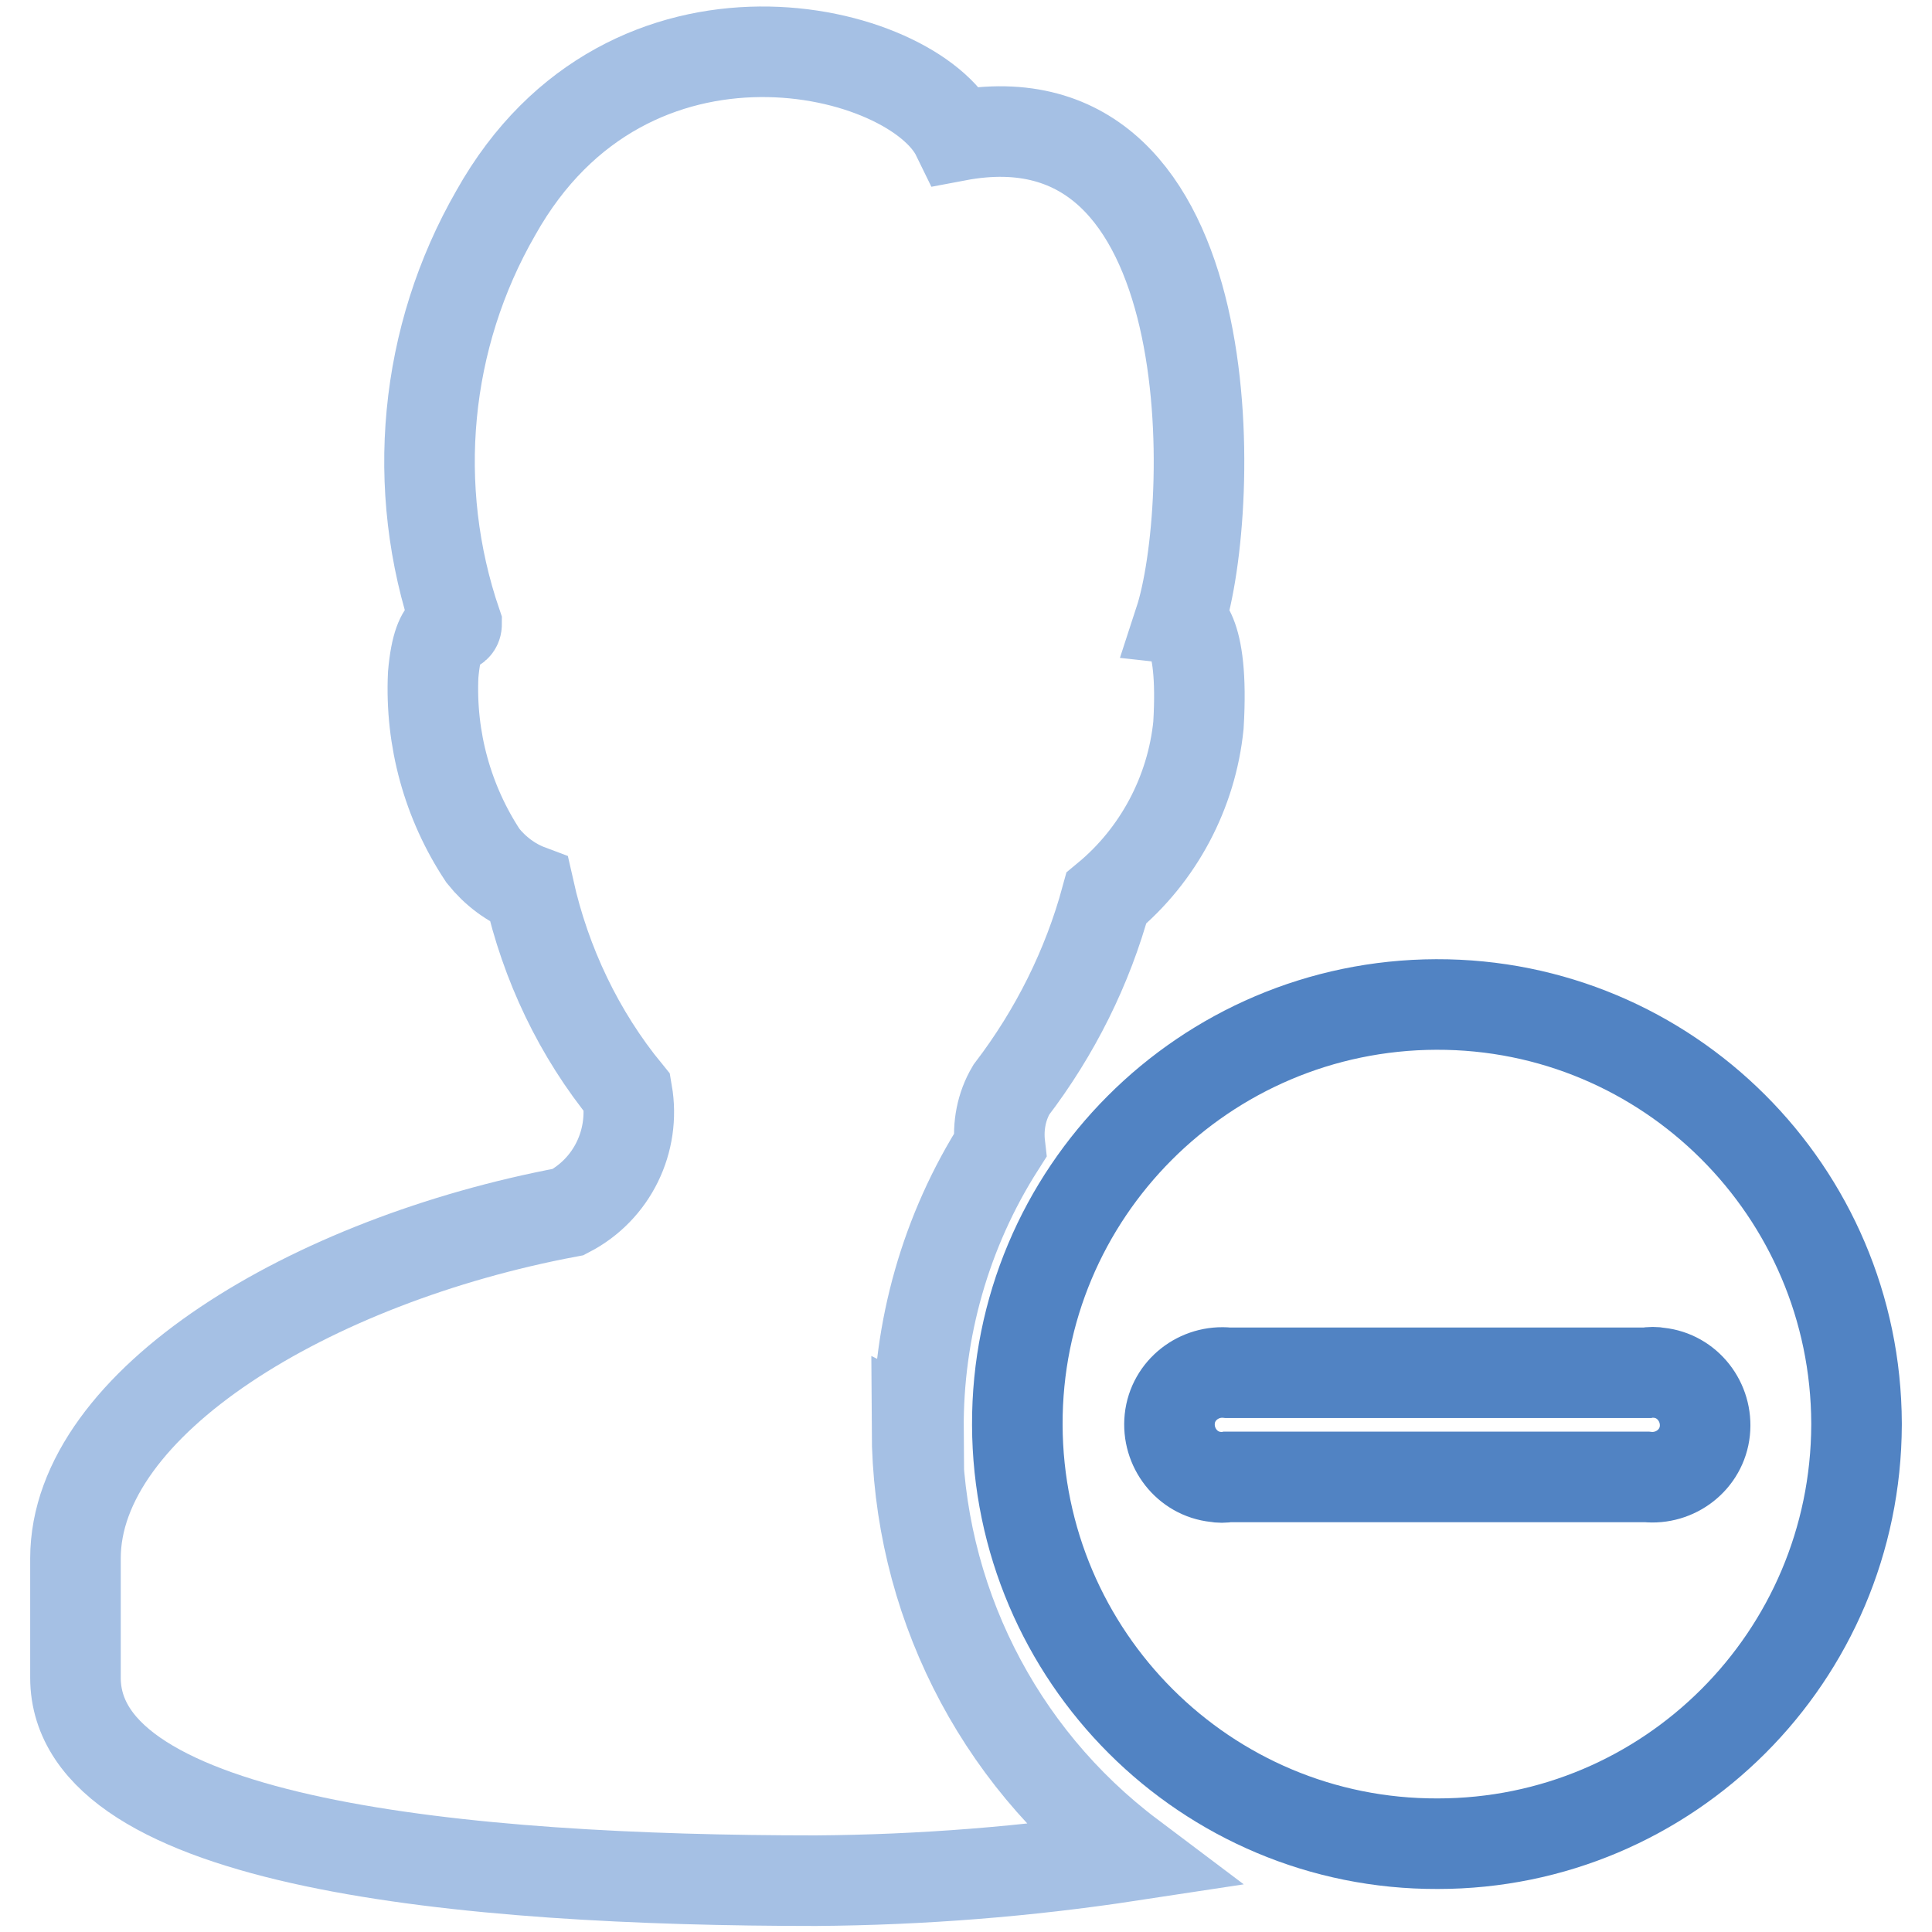 <?xml version="1.0" encoding="utf-8"?>
<!-- Svg Vector Icons : http://www.onlinewebfonts.com/icon -->
<!DOCTYPE svg PUBLIC "-//W3C//DTD SVG 1.1//EN" "http://www.w3.org/Graphics/SVG/1.1/DTD/svg11.dtd">
<svg version="1.1" xmlns="http://www.w3.org/2000/svg" xmlns:xlink="http://www.w3.org/1999/xlink" x="0px" y="0px" viewBox="0 0 256 256" enable-background="new 0 0 256 256" xml:space="preserve">
<g> <path stroke-width="12" fill-opacity="0" stroke="#a5c0e4"  d="M121.7,189.5c-0.1-13.3,3.6-26.4,10.8-37.7c-0.3-2.6,0.2-5.2,1.5-7.4c5.8-7.6,10.1-16.2,12.6-25.4 c6.9-5.7,11.3-14,12.2-22.9c0.8-13.3-2.5-13.8-2.5-13.8c4.9-15,6.4-71.1-29.5-64.3C121,6.1,83.3-3.2,65.7,28.2 c-9.5,16.5-11.4,36.4-5.2,54.5c0,1.2-2.4-1.3-3.1,6.7c-0.4,8.5,1.9,16.9,6.6,24c1.6,2,3.7,3.6,6.1,4.5c2.2,9.8,6.6,19.1,13,26.9 c1.1,6.4-2,12.8-7.8,15.8C41.2,167,10,185.8,10,206.5v15.8c0,22.1,51.6,26.9,98.1,26.9c14-0.1,27.9-1.2,41.7-3.3 c-17.8-13.4-28.2-34.3-28.3-56.5L121.7,189.5z"/> <path stroke-width="12" fill-opacity="0" stroke="#5183c3"  d="M190.5,244.3c-30.7,0.1-55.6-24.8-55.7-55.5c-0.1-30.7,24.8-55.6,55.5-55.7c30.7-0.1,55.6,24.8,55.7,55.5 c0,0.1,0,0.1,0,0.2C245.9,219.5,221.1,244.3,190.5,244.3z M218.2,181.9h-55.5c-3.8-0.4-7.3,2.3-7.7,6.1c-0.4,3.8,2.3,7.3,6.1,7.7 c0.5,0.1,1.1,0.1,1.6,0h55.5c3.8,0.4,7.3-2.3,7.7-6.1s-2.3-7.3-6.1-7.7C219.3,181.8,218.7,181.8,218.2,181.9z"/></g>
</svg>